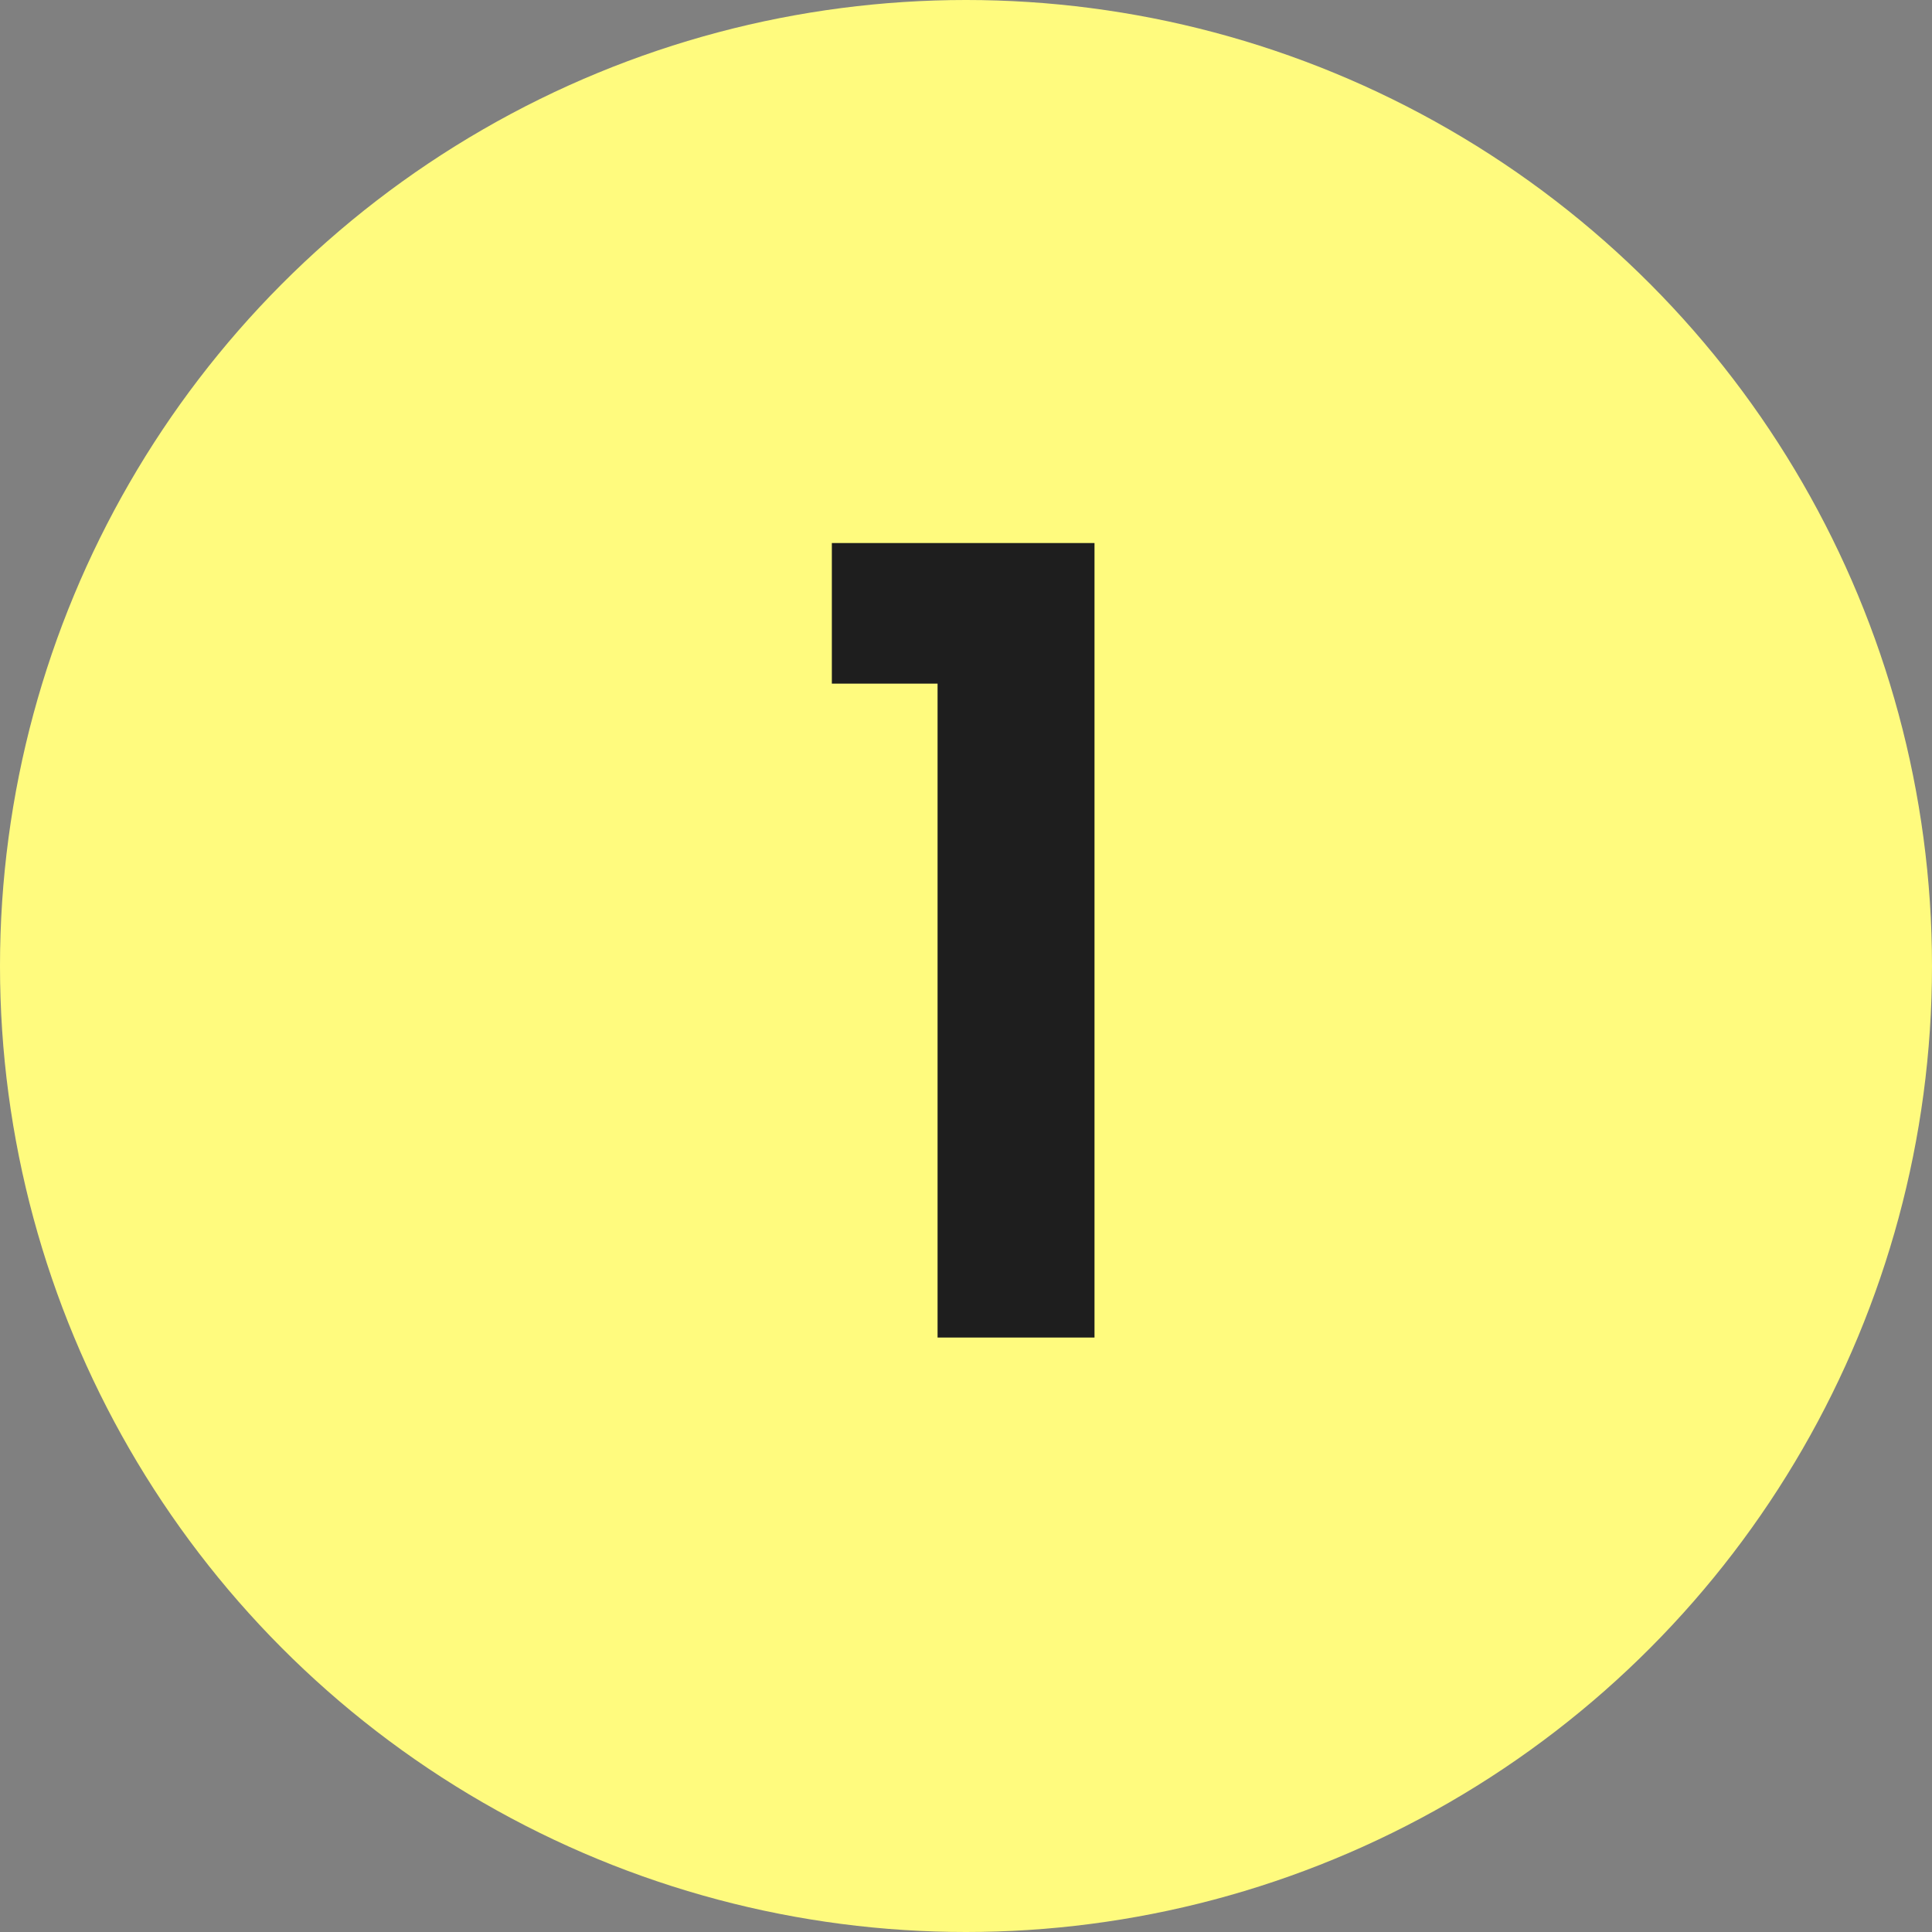 <svg width="39" height="39" viewBox="0 0 39 39" fill="none" xmlns="http://www.w3.org/2000/svg">
<rect x="0" y="0" width="39" height="39" fill="#808080" stroke="none"/>
<circle cx="19.5" cy="19.5" r="19.5" fill="#FFFB7E"/>
<path d="M16.792 13.8V10.962H22.094V27H18.926V13.8H16.792Z" fill="#1E1E1E"/>
</svg>
